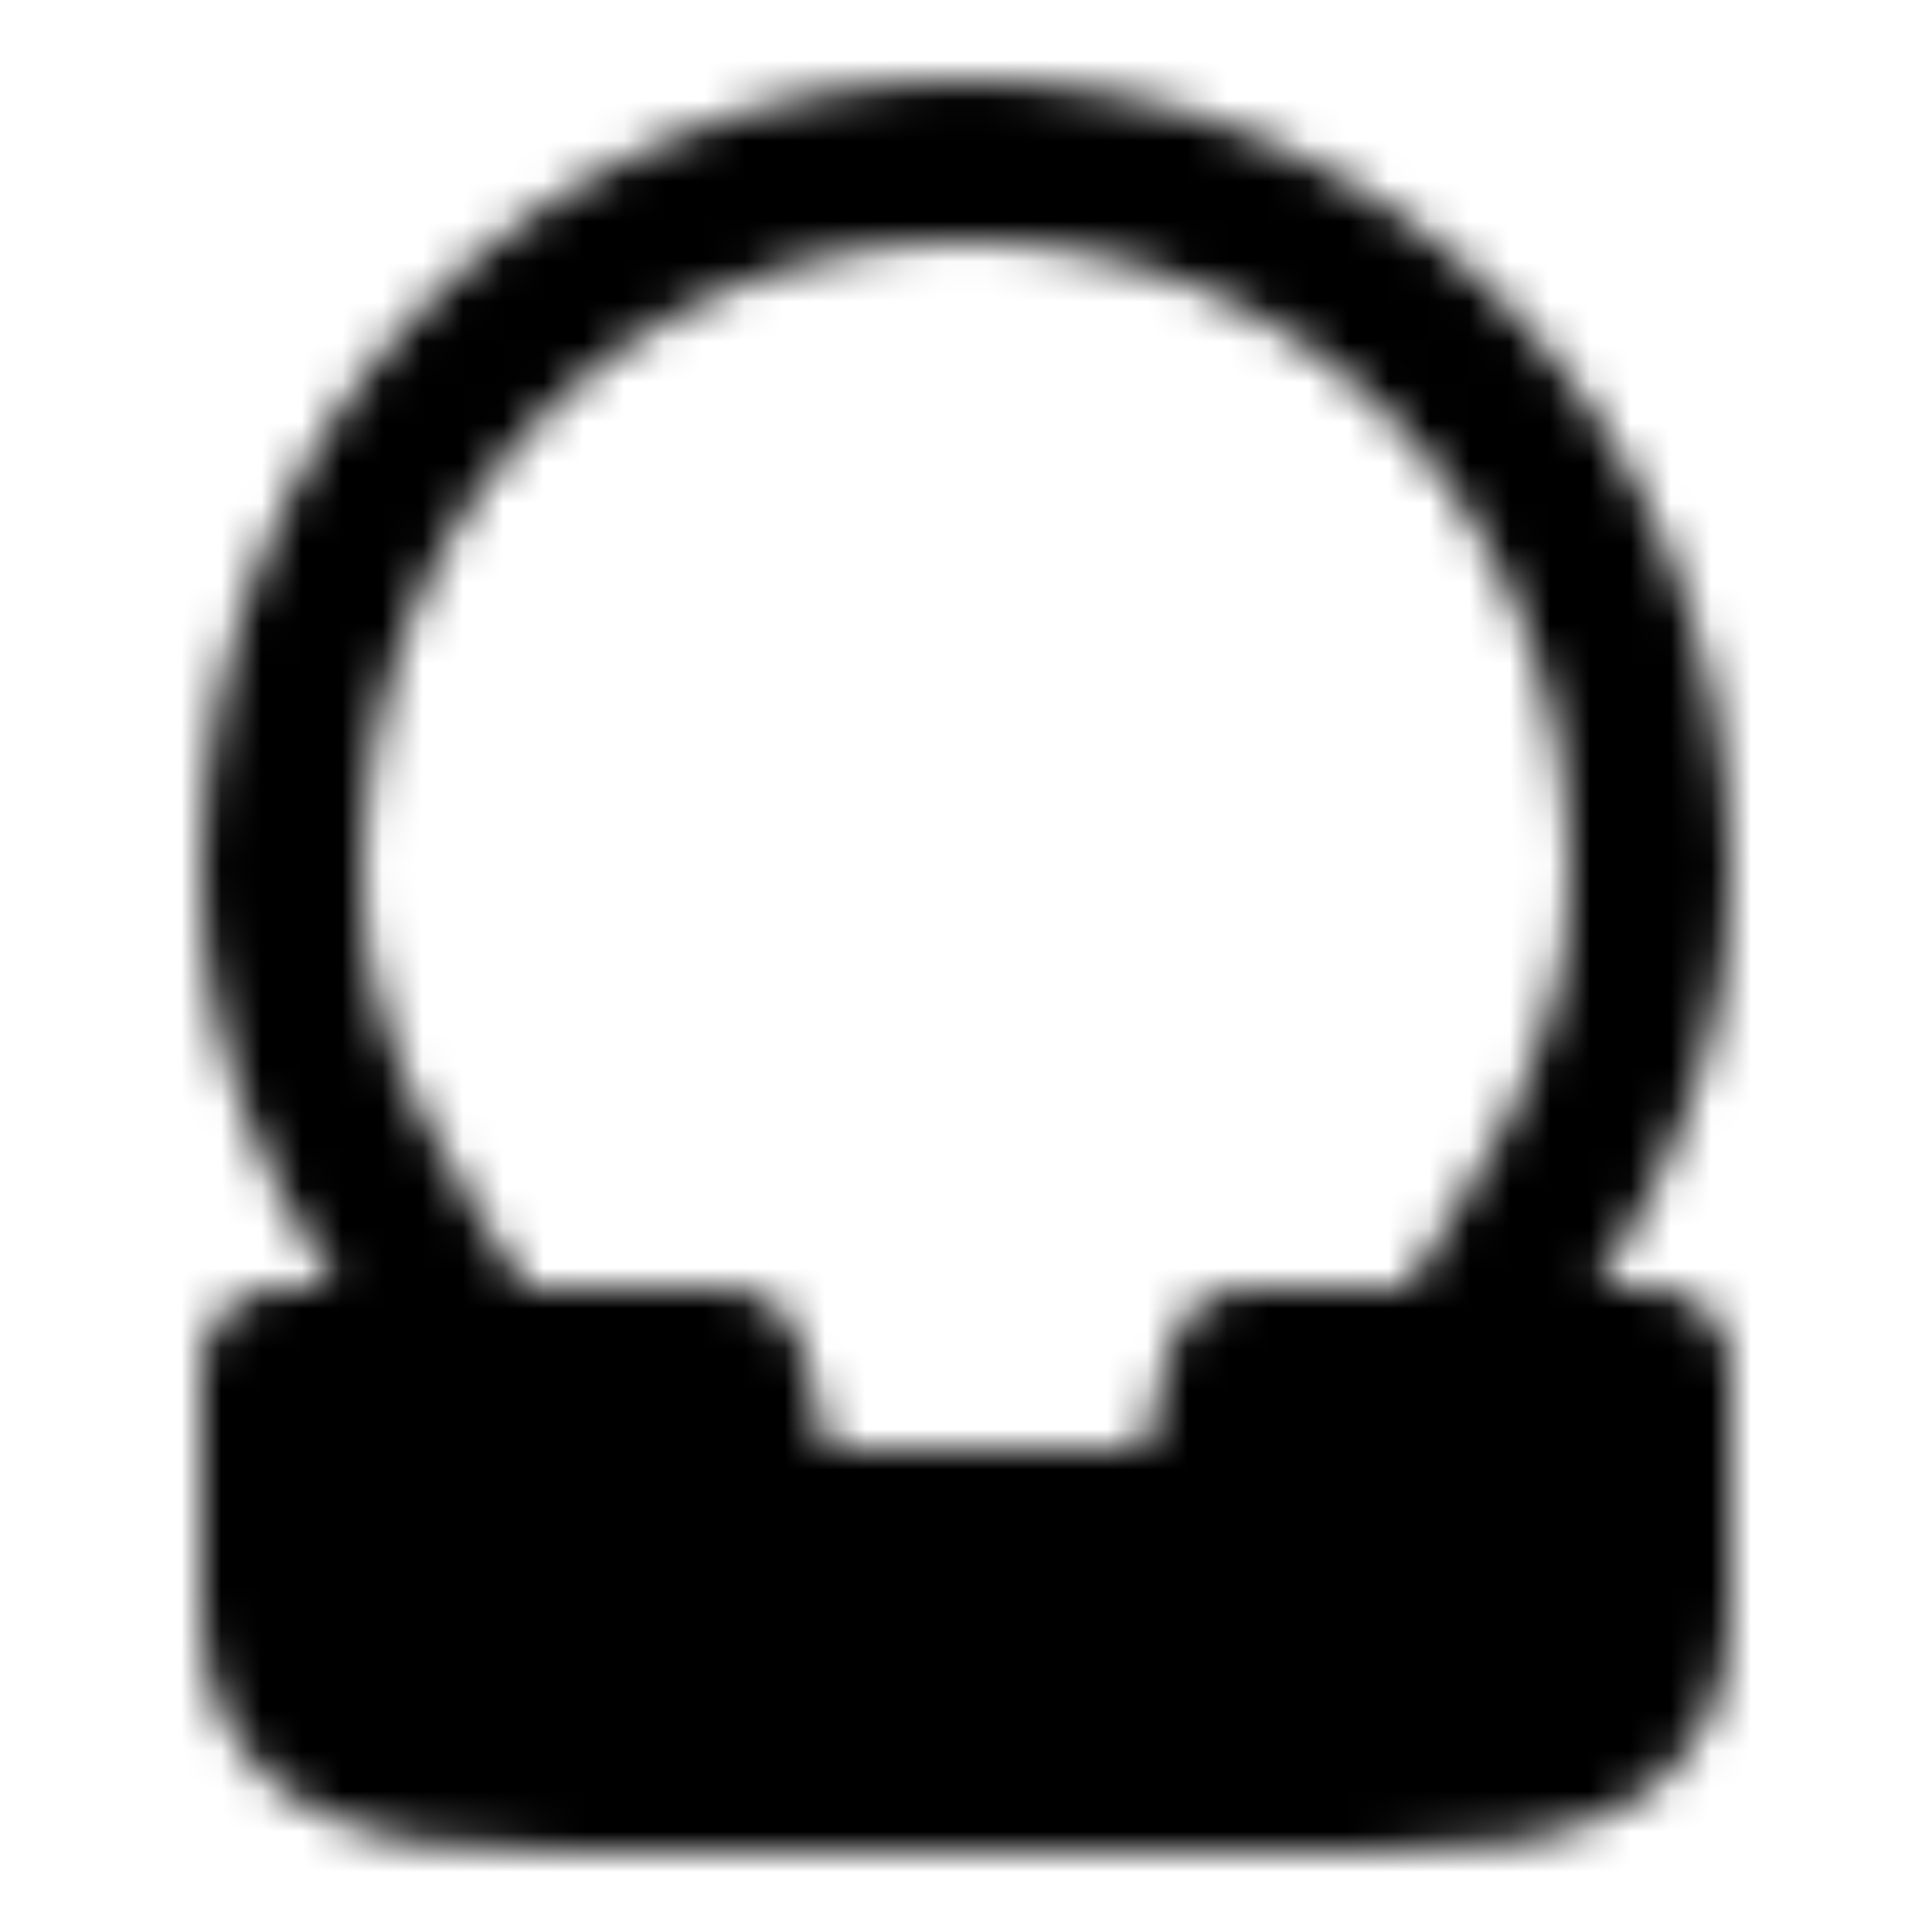 <?xml version="1.0" encoding="utf-8"?>
<!-- Generator: www.svgicons.com -->
<svg xmlns="http://www.w3.org/2000/svg" width="800" height="800" viewBox="0 0 48 48">
<defs><mask id="ipTMirror0"><g fill="none" stroke="#fff" stroke-linecap="round" stroke-linejoin="round" stroke-width="4"><path fill="#555" d="M34 44H14c-5 0-7-1-7-4v-6h11l1 4h11l1-4h10v6c0 3-2 4-7 4"/><path d="M12 34c-2.045-3.118-5-7-5-12.146C7 11.422 14.611 4 24 4s17 7.422 17 17.854C41 27 38.044 30.882 36 34"/></g></mask></defs><path fill="currentColor" d="M0 0h48v48H0z" mask="url(#ipTMirror0)"/>
</svg>